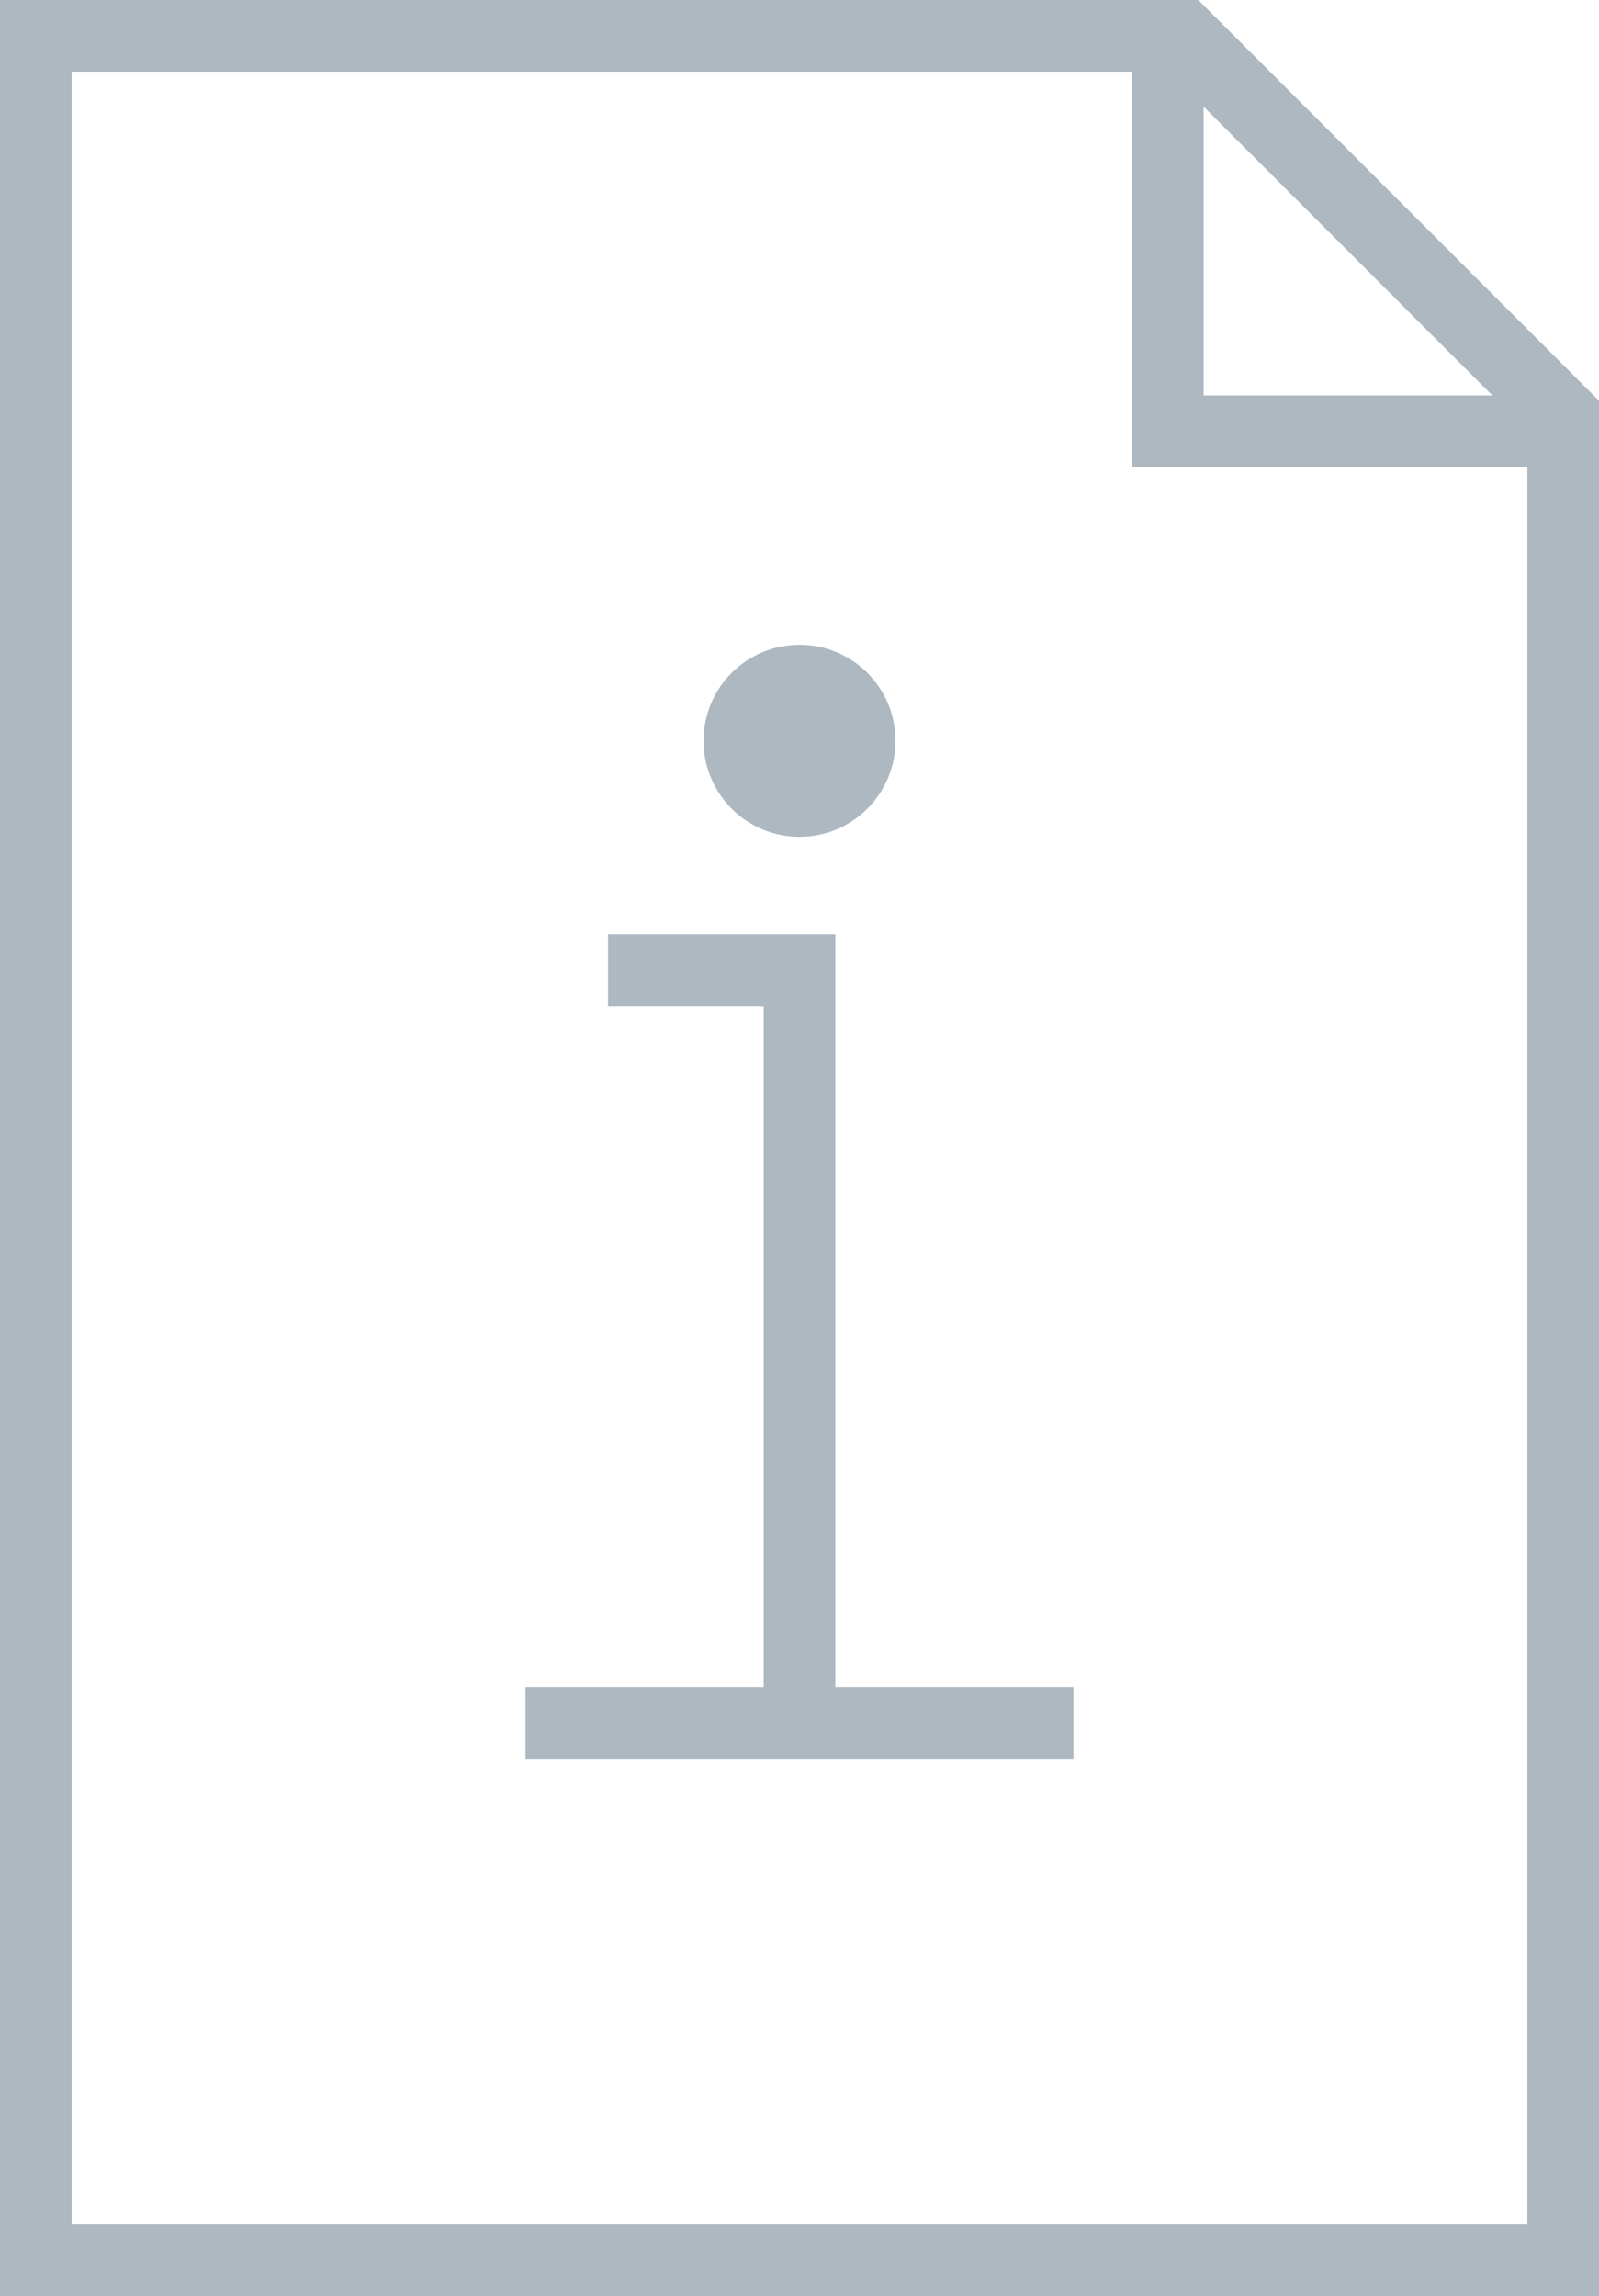 <svg xmlns="http://www.w3.org/2000/svg" x="0px" y="0px" viewBox="0 0 33.487 48.076" style="enable-background:new 0 0 33.487 48.076;" xml:space="preserve">
	<path fill="#ADB8C1" d="M24.474 1.5l7.513 7.513v37.563H1.5V1.5h22.974m.621-1.5H0v48.076h33.487V8.391L25.095 0z"/>
	<path fill="#ADB8C1" d="M32.35 9.78h-8.644V1.158h1.5V8.28h7.144zM17.494 36.077h-1.5V21.062h-3.26v-1.5h4.76z"/>
	<circle fill="#ADB8C1" cx="16.744" cy="15.511" r="2.01"/>
	<path fill="#ADB8C1" d="M11.005 35.327h11.477v1.5H11.005z"/>
</svg>
